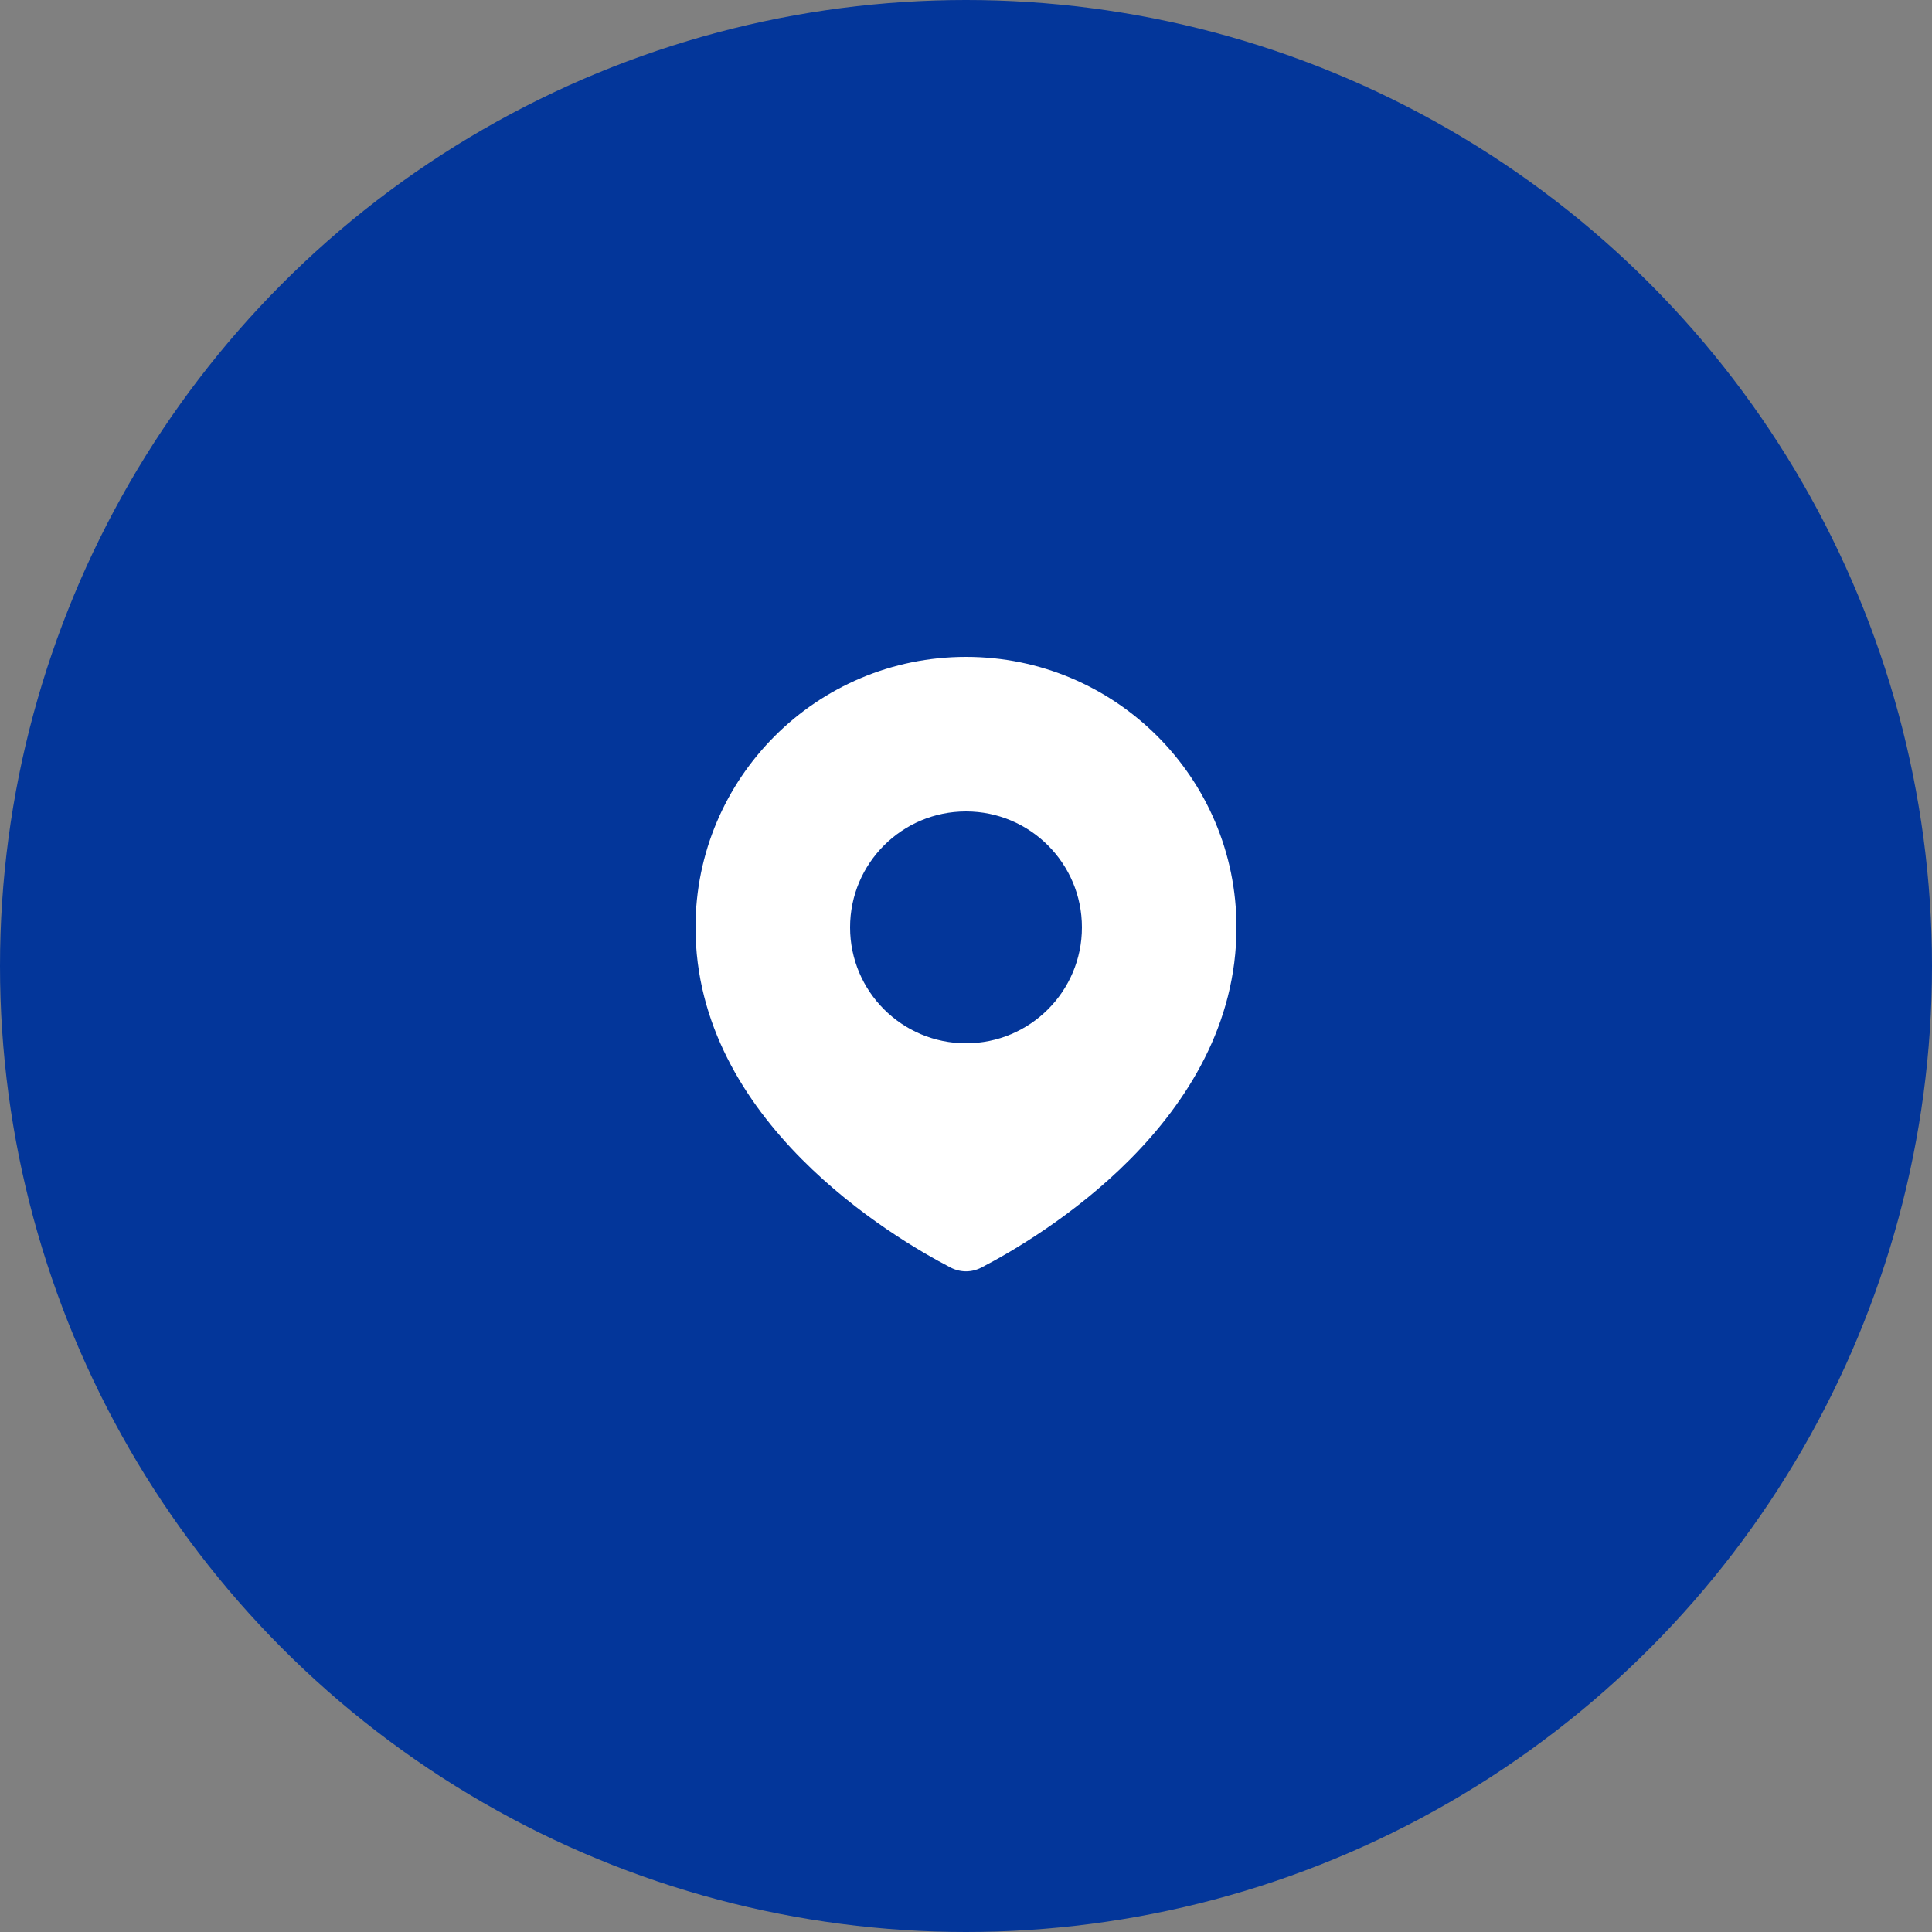 <svg width="50" height="50" viewBox="0 0 50 50" fill="none" xmlns="http://www.w3.org/2000/svg">
<rect x="0" y="0" width="50" height="50" fill="#808080" stroke="none"/>
<circle cx="25" cy="25" r="25" fill="#03369A"/>
<path fill-rule="evenodd" clip-rule="evenodd" d="M25.398 32.804C26.881 32.035 32 29.016 32 24C32 20.134 28.866 17 25 17C21.134 17 18 20.134 18 24C18 29.016 23.119 32.035 24.602 32.804C24.855 32.935 25.145 32.935 25.398 32.804ZM25 27C26.657 27 28 25.657 28 24C28 22.343 26.657 21 25 21C23.343 21 22 22.343 22 24C22 25.657 23.343 27 25 27Z" fill="white"/>
</svg>
